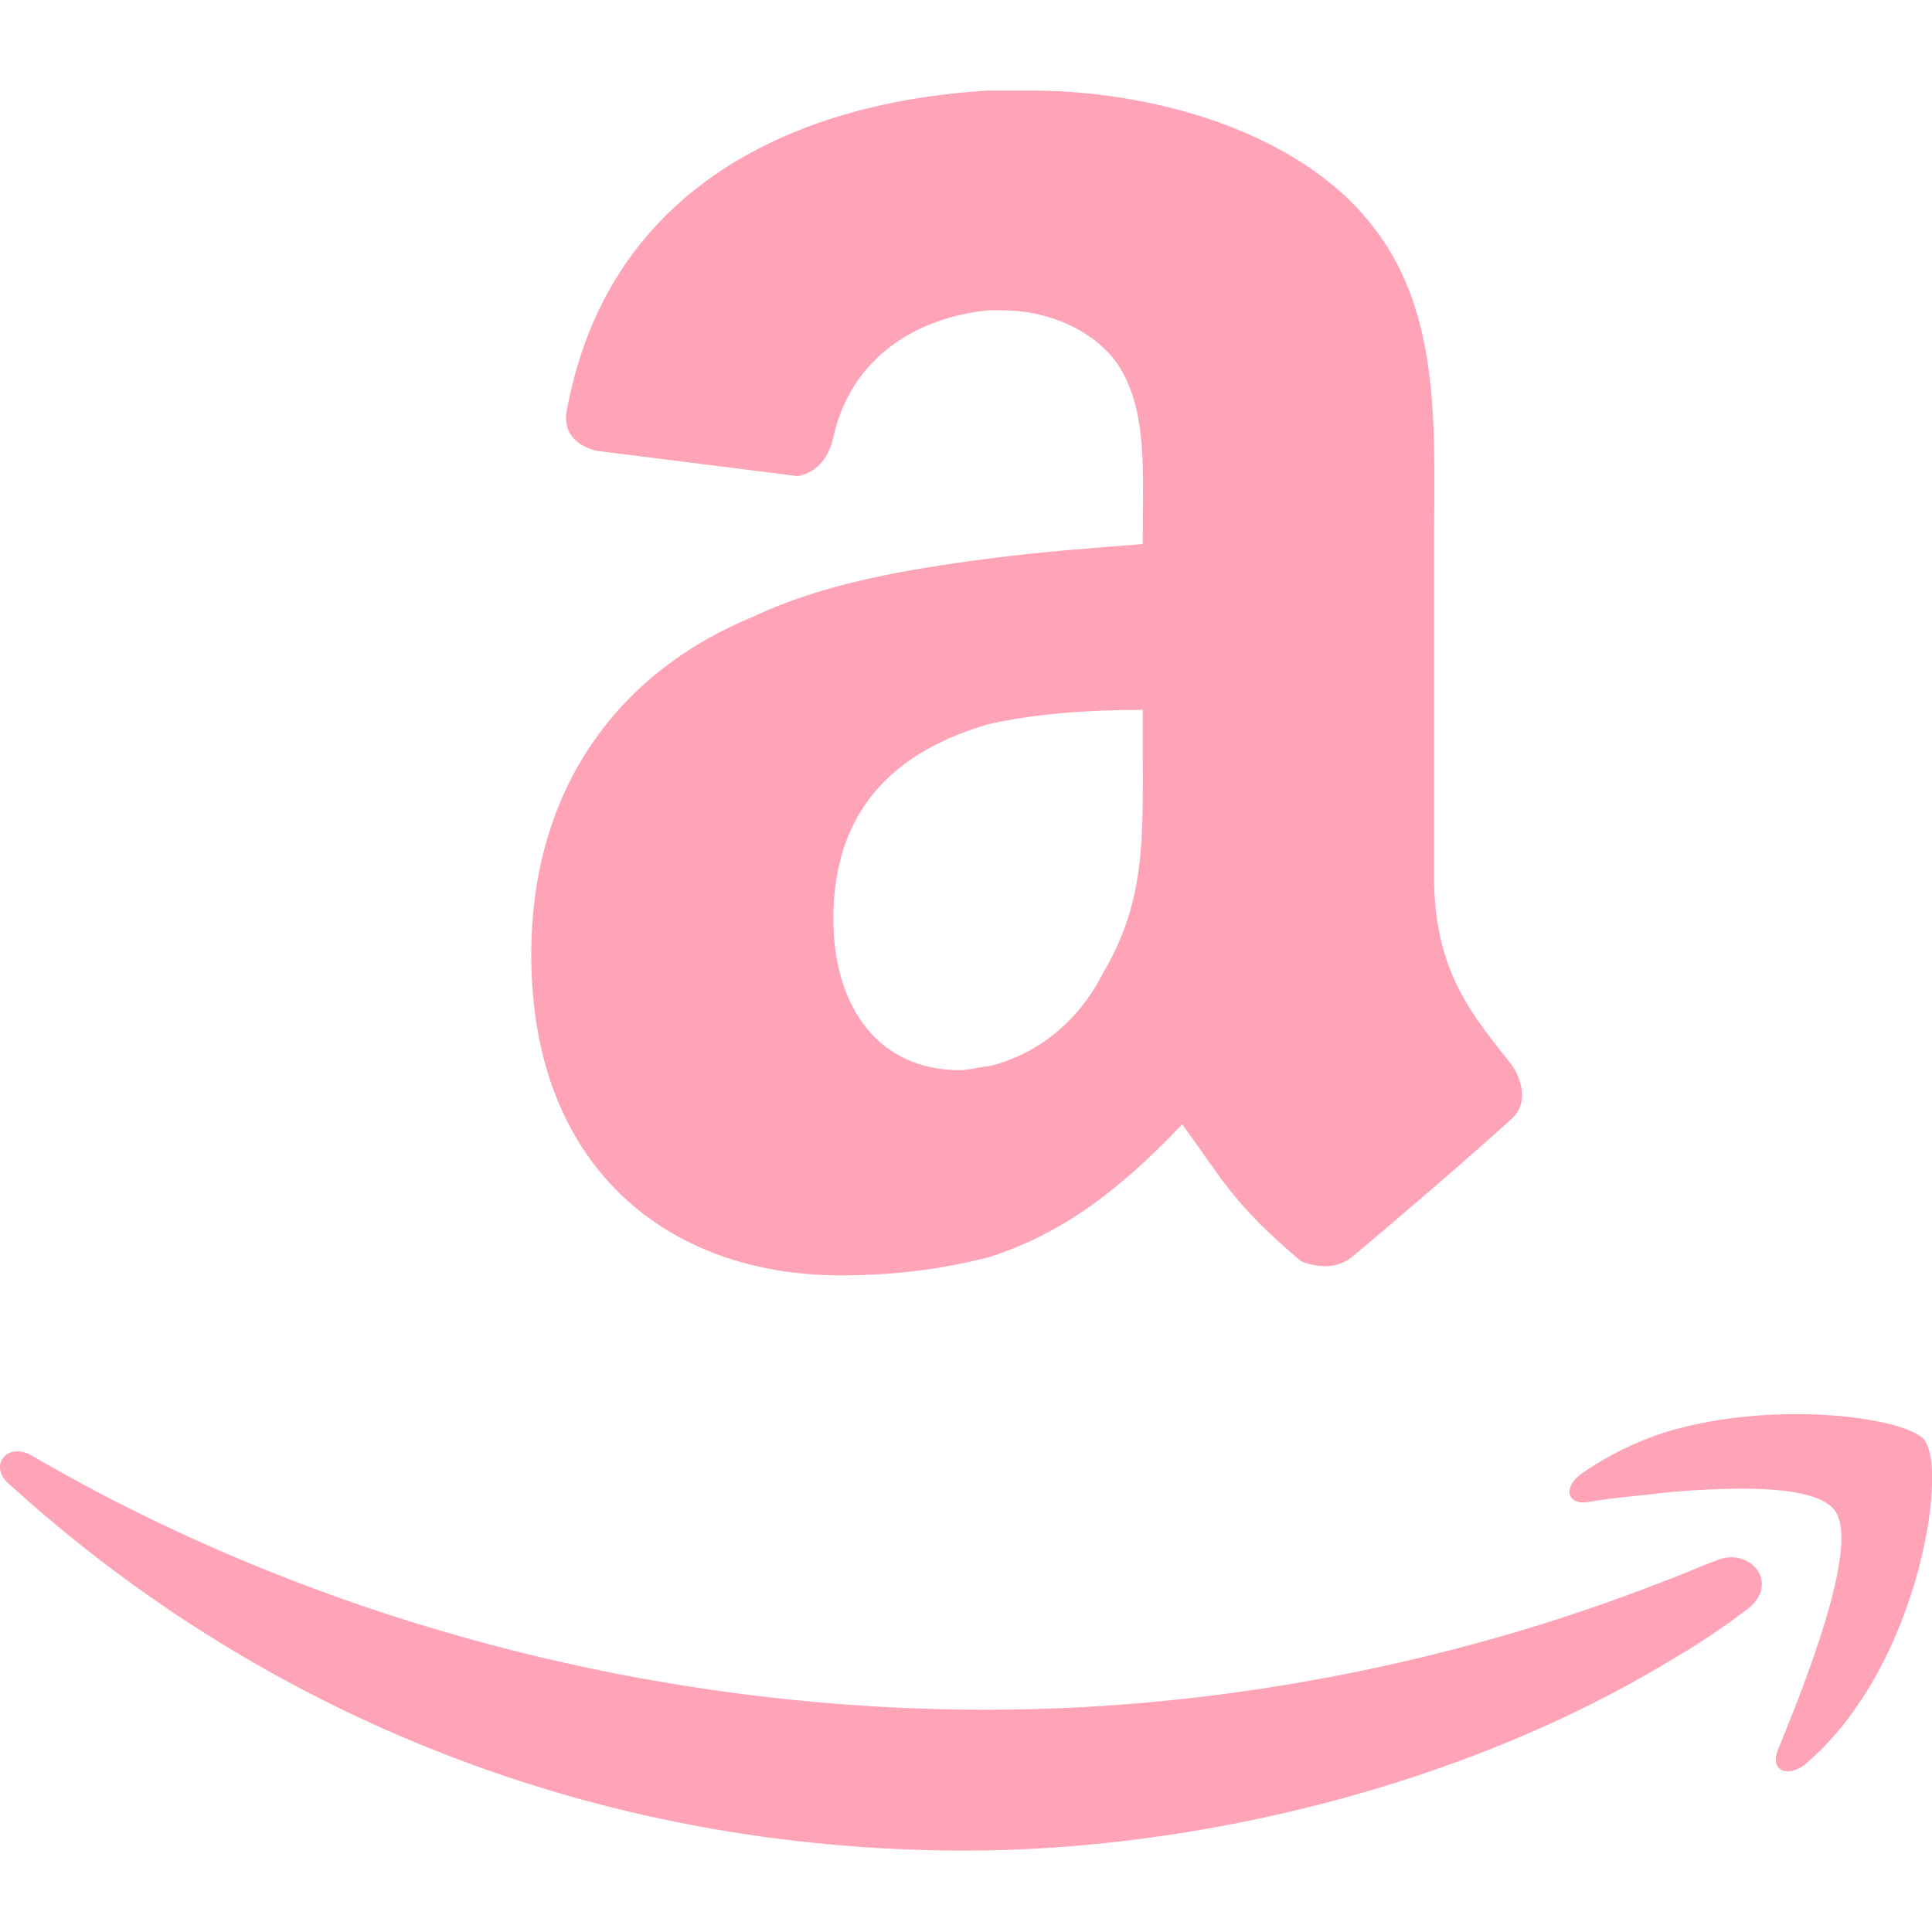 <svg width="64" height="64" viewBox="0 0 64 64" fill="none" xmlns="http://www.w3.org/2000/svg">
<g clip-path="url(#clip0_2086_45434)">
<path d="M37.853 18.023C36.305 18.146 34.516 18.269 32.727 18.509C29.987 18.862 27.248 19.342 24.986 20.412C20.578 22.208 17.599 26.023 17.599 31.632C17.599 38.675 22.127 42.248 27.843 42.248C29.753 42.248 31.299 42.015 32.727 41.655C34.995 40.94 36.901 39.626 39.163 37.244C40.477 39.033 40.831 39.87 43.097 41.778C43.692 42.018 44.286 42.018 44.763 41.659C46.193 40.468 48.691 38.319 50.005 37.127C50.598 36.644 50.48 35.934 50.124 35.334C48.811 33.665 47.504 32.23 47.504 29.013V18.274C47.504 13.733 47.857 9.561 44.528 6.462C41.785 3.949 37.497 3 34.165 3C33.688 3 33.213 3 32.734 3C26.659 3.356 20.228 5.976 18.795 13.5C18.56 14.449 19.277 14.812 19.753 14.933L26.422 15.772C27.138 15.645 27.494 15.053 27.611 14.453C28.213 11.834 30.354 10.521 32.736 10.28C32.857 10.28 32.976 10.28 33.215 10.28C34.642 10.28 36.189 10.88 37.026 12.064C37.971 13.5 37.859 15.412 37.859 17.078L37.853 18.023ZM36.543 32.223C35.71 33.894 34.279 34.968 32.73 35.327C32.494 35.327 32.139 35.45 31.78 35.45C29.16 35.45 27.606 33.421 27.606 30.436C27.606 26.623 29.872 24.827 32.73 23.994C34.279 23.638 36.068 23.515 37.855 23.515V24.948C37.853 27.694 37.965 29.839 36.543 32.223ZM64 48.791V49.179C63.937 51.512 62.707 55.988 59.794 58.451C59.212 58.903 58.628 58.645 58.885 57.992C59.732 55.923 61.669 51.12 60.764 50.02C60.123 49.179 57.465 49.243 55.2 49.438C54.167 49.568 53.258 49.628 52.546 49.769C51.901 49.828 51.767 49.25 52.417 48.798C53.26 48.215 54.169 47.763 55.202 47.432C58.887 46.333 63.164 46.98 63.747 47.696C63.874 47.88 64 48.269 64 48.791ZM57.853 53.327C57.011 53.972 56.109 54.559 55.2 55.085C48.404 59.17 39.604 61.303 31.97 61.303C19.669 61.303 8.668 56.763 0.322 49.179C-0.394 48.594 0.19 47.754 1.032 48.206C10.027 53.457 21.158 56.637 32.678 56.637C39.929 56.637 47.752 55.274 55.199 52.352C55.714 52.165 56.297 51.897 56.816 51.709C57.981 51.183 59.019 52.49 57.853 53.327Z" fill="#FFA3B7"/>
</g>
<defs>
<clipPath id="clip0_2086_45434">
<rect width="64" height="64" fill="white"/>
</clipPath>
</defs>
</svg>
